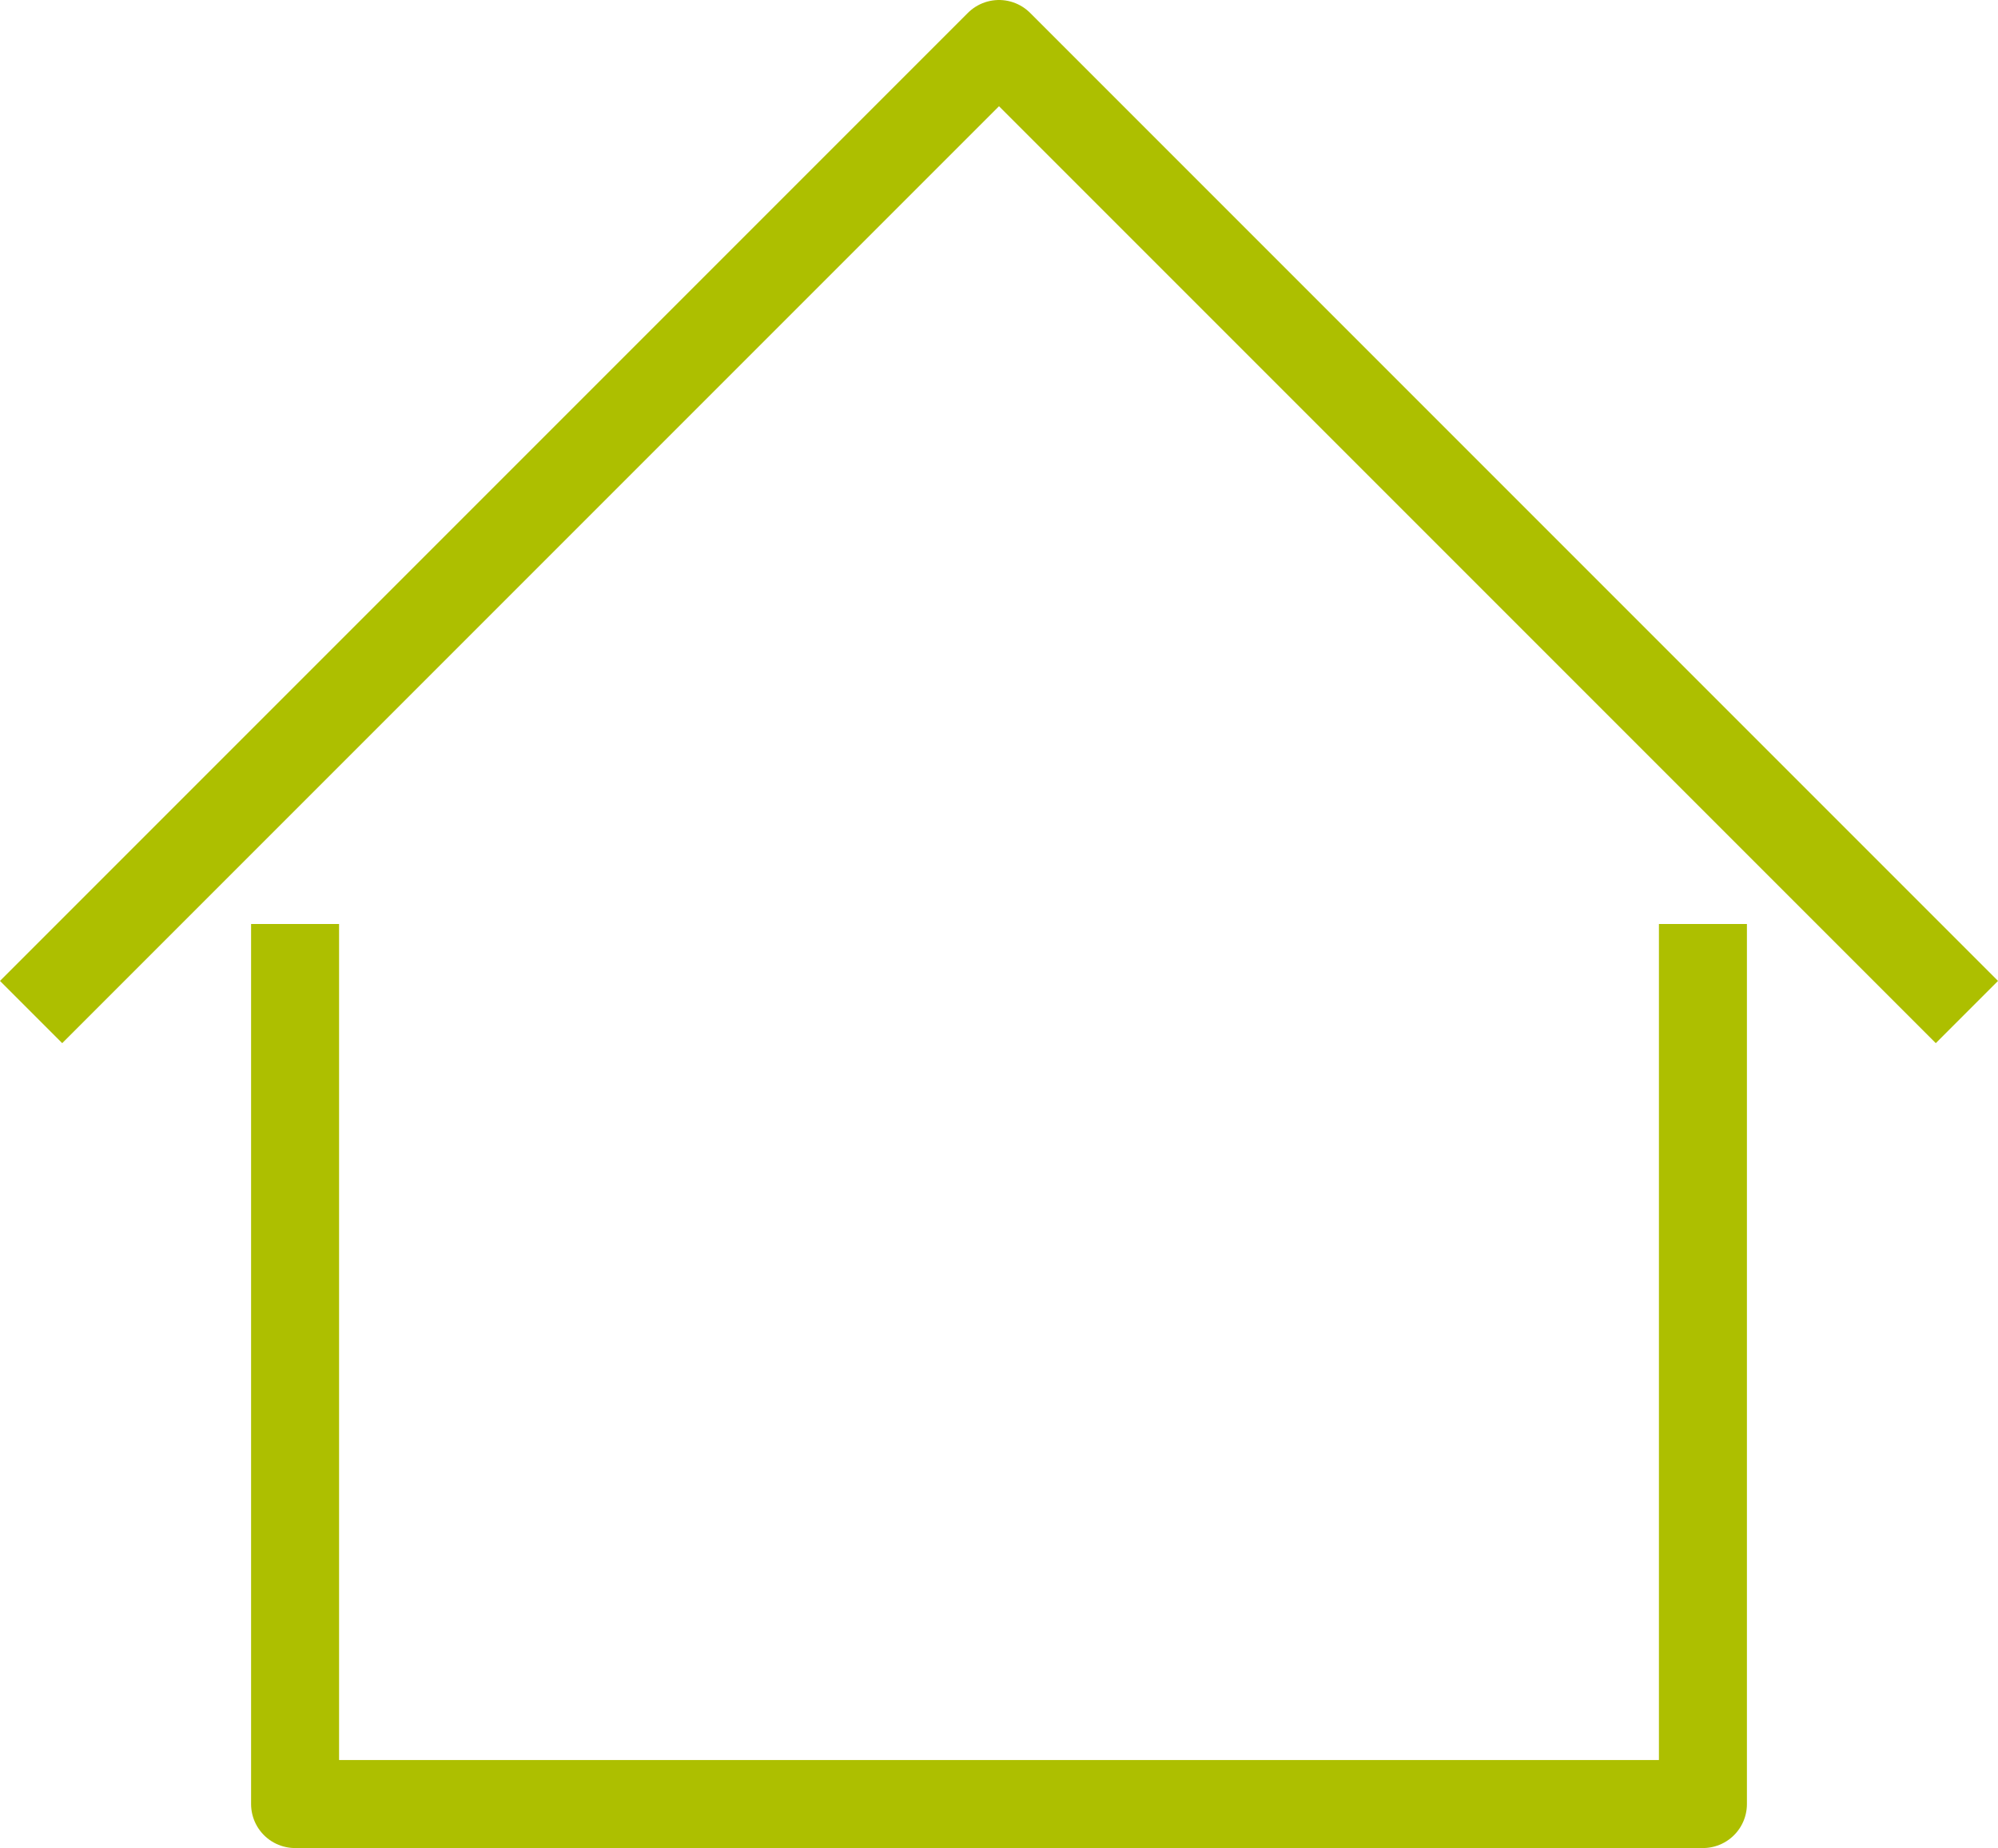 <?xml version="1.0" encoding="UTF-8"?>
<svg xmlns="http://www.w3.org/2000/svg" width="45.414" height="42" viewBox="0 0 45.414 42">
  <g id="Group_144" data-name="Group 144" transform="translate(-0.003)">
    <path id="Path_1514" data-name="Path 1514" d="M38.71,21V41h-32V21" fill="none" stroke="#adbf00" stroke-linejoin="round" stroke-miterlimit="10" stroke-width="2"/>
    <path id="Path_1515" data-name="Path 1515" d="M.71,23l22-22,22,22" fill="none" stroke="#adbf00" stroke-linejoin="round" stroke-miterlimit="10" stroke-width="2"/>
  </g>
</svg>
